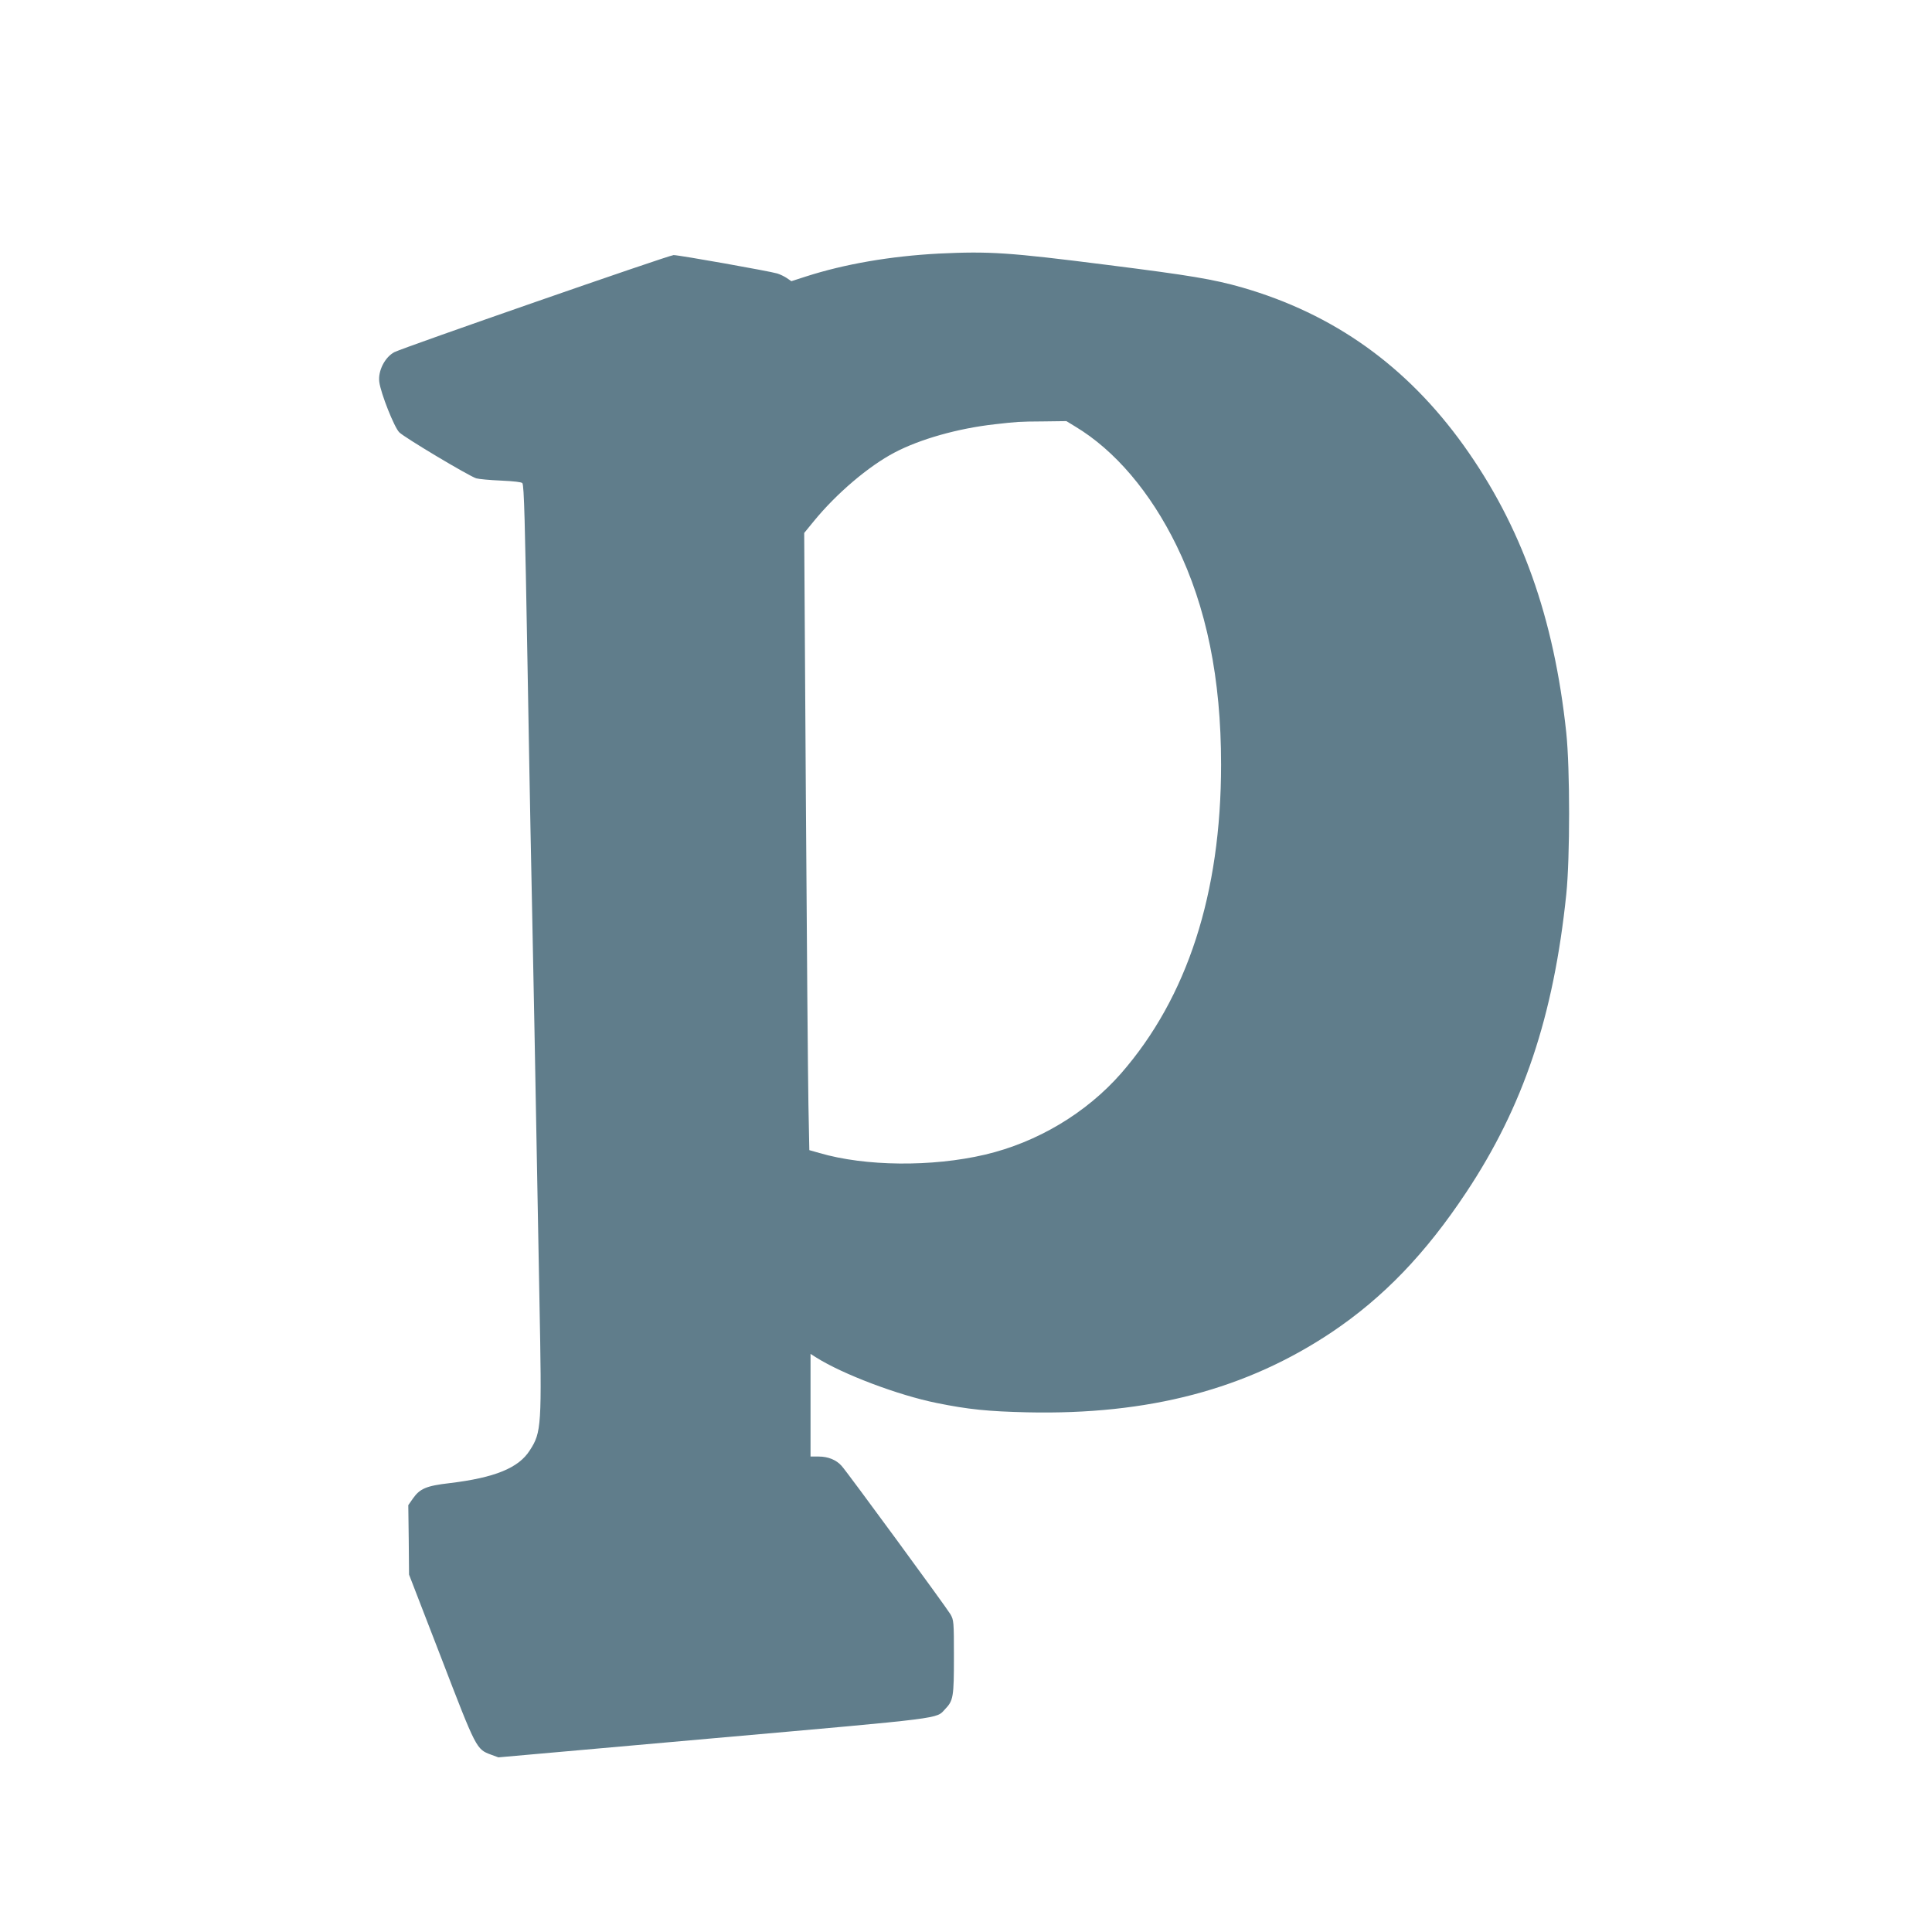<?xml version="1.0" standalone="no"?>
<!DOCTYPE svg PUBLIC "-//W3C//DTD SVG 20010904//EN"
 "http://www.w3.org/TR/2001/REC-SVG-20010904/DTD/svg10.dtd">
<svg version="1.0" xmlns="http://www.w3.org/2000/svg"
 width="1280pt" height="1280pt" viewBox="0 0 1280 1280"
 preserveAspectRatio="xMidYMid meet">
<g transform="translate(0,1280) scale(0.1,-0.1)"
fill="#607d8b" stroke="none">
<path d="M6220 11120 c-321 -17 -623 -69 -881 -152 l-96 -31 -29 20 c-16 11
-45 25 -64 31 -49 15 -650 122 -687 122 -30 0 -1789 -612 -1850 -643 -63 -33
-110 -125 -100 -198 10 -76 99 -300 132 -333 33 -34 462 -290 510 -305 17 -5
90 -12 164 -15 87 -4 137 -10 142 -17 11 -18 17 -238 34 -1204 8 -489 18 -989
20 -1110 3 -121 14 -708 26 -1305 11 -597 26 -1404 33 -1795 16 -833 14 -874
-64 -994 -74 -117 -232 -181 -530 -217 -156 -18 -198 -36 -245 -103 l-30 -43
3 -230 2 -230 213 -551 c233 -606 233 -606 330 -642 l49 -18 1430 127 c1546
137 1468 127 1530 193 54 56 58 81 58 345 0 235 -1 244 -23 283 -25 43 -685
944 -721 983 -35 40 -90 62 -151 62 l-55 0 0 340 0 340 38 -24 c176 -111 544
-250 797 -301 211 -43 342 -56 600 -62 806 -18 1454 153 2020 532 340 229 619
518 889 925 378 569 579 1166 663 1975 25 242 25 831 0 1070 -81 764 -297
1369 -680 1904 -378 527 -861 871 -1466 1046 -192 55 -349 81 -896 150 -653
83 -780 91 -1115 75z m904 -1146 c263 -158 498 -435 671 -789 198 -406 295
-880 295 -1450 0 -855 -224 -1544 -663 -2047 -231 -263 -556 -457 -902 -538
-350 -82 -792 -78 -1096 11 l-67 19 -6 303 c-3 166 -11 1086 -17 2044 l-11
1742 63 77 c150 184 364 366 536 456 169 89 421 160 663 187 151 17 157 18
320 19 l155 2 59 -36z"/>
</g>
</svg>
